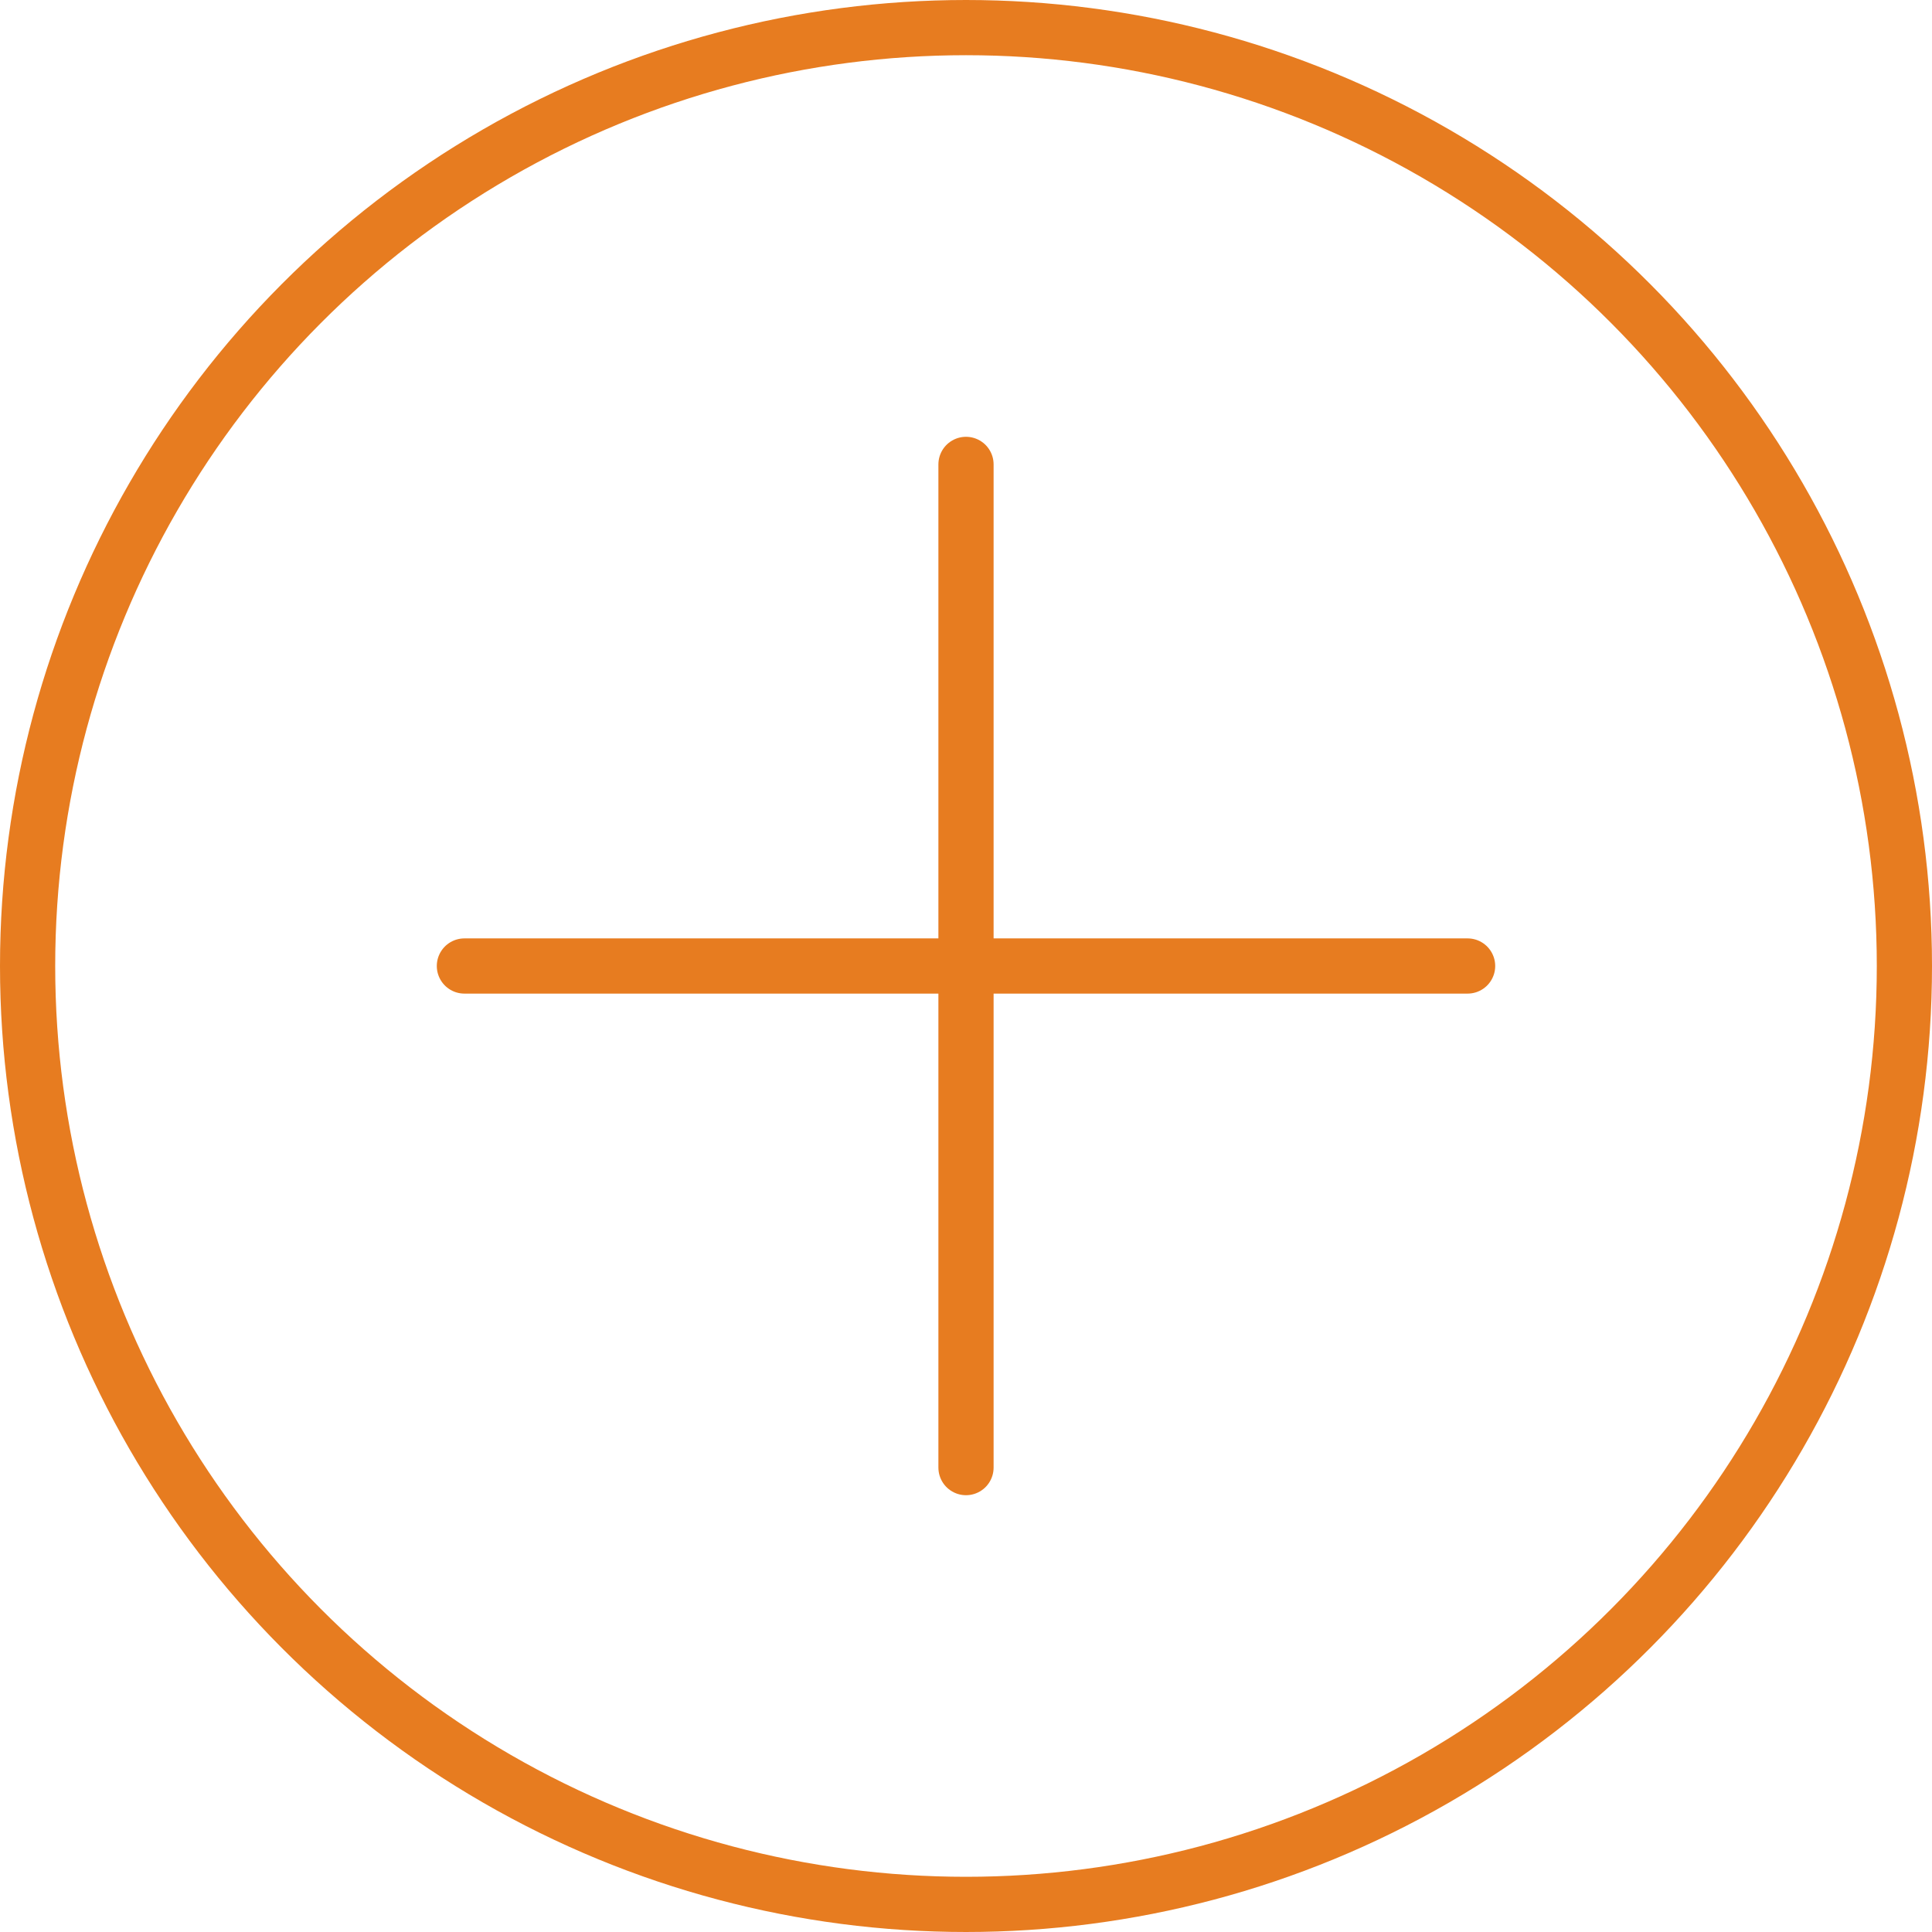 <?xml version="1.0" encoding="UTF-8"?>
<svg width="35px" height="35px" viewBox="0 0 35 35" version="1.1" xmlns="http://www.w3.org/2000/svg" xmlns:xlink="http://www.w3.org/1999/xlink">
    <!-- Generator: Sketch 63.1 (92452) - https://sketch.com -->
    <title>Plus Icon</title>
    <desc>Created with Sketch.</desc>
    <g id="Product-Pages" stroke="none" stroke-width="1" fill="none" fill-rule="evenodd">
        <g id="Arrcus-ArcRR" transform="translate(-150, -2303)" stroke="#E77C20">
            <g id="Plus-Icon" transform="translate(150, 2303)">
                <circle id="Oval" cx="17.5" cy="17.5" r="17"></circle>
                <g id="Group" transform="translate(8, 8)" stroke-linecap="round" stroke-linejoin="round">
                    <line x1="9.5" y1="0.413" x2="9.5" y2="18.587" id="Line-3"></line>
                    <line x1="9.5" y1="0.413" x2="9.5" y2="18.587" id="Line-3" transform="translate(9.5, 9.5) rotate(-90) translate(-9.5, -9.5) "></line>
                </g>
            </g>
        </g>
    </g>
</svg>